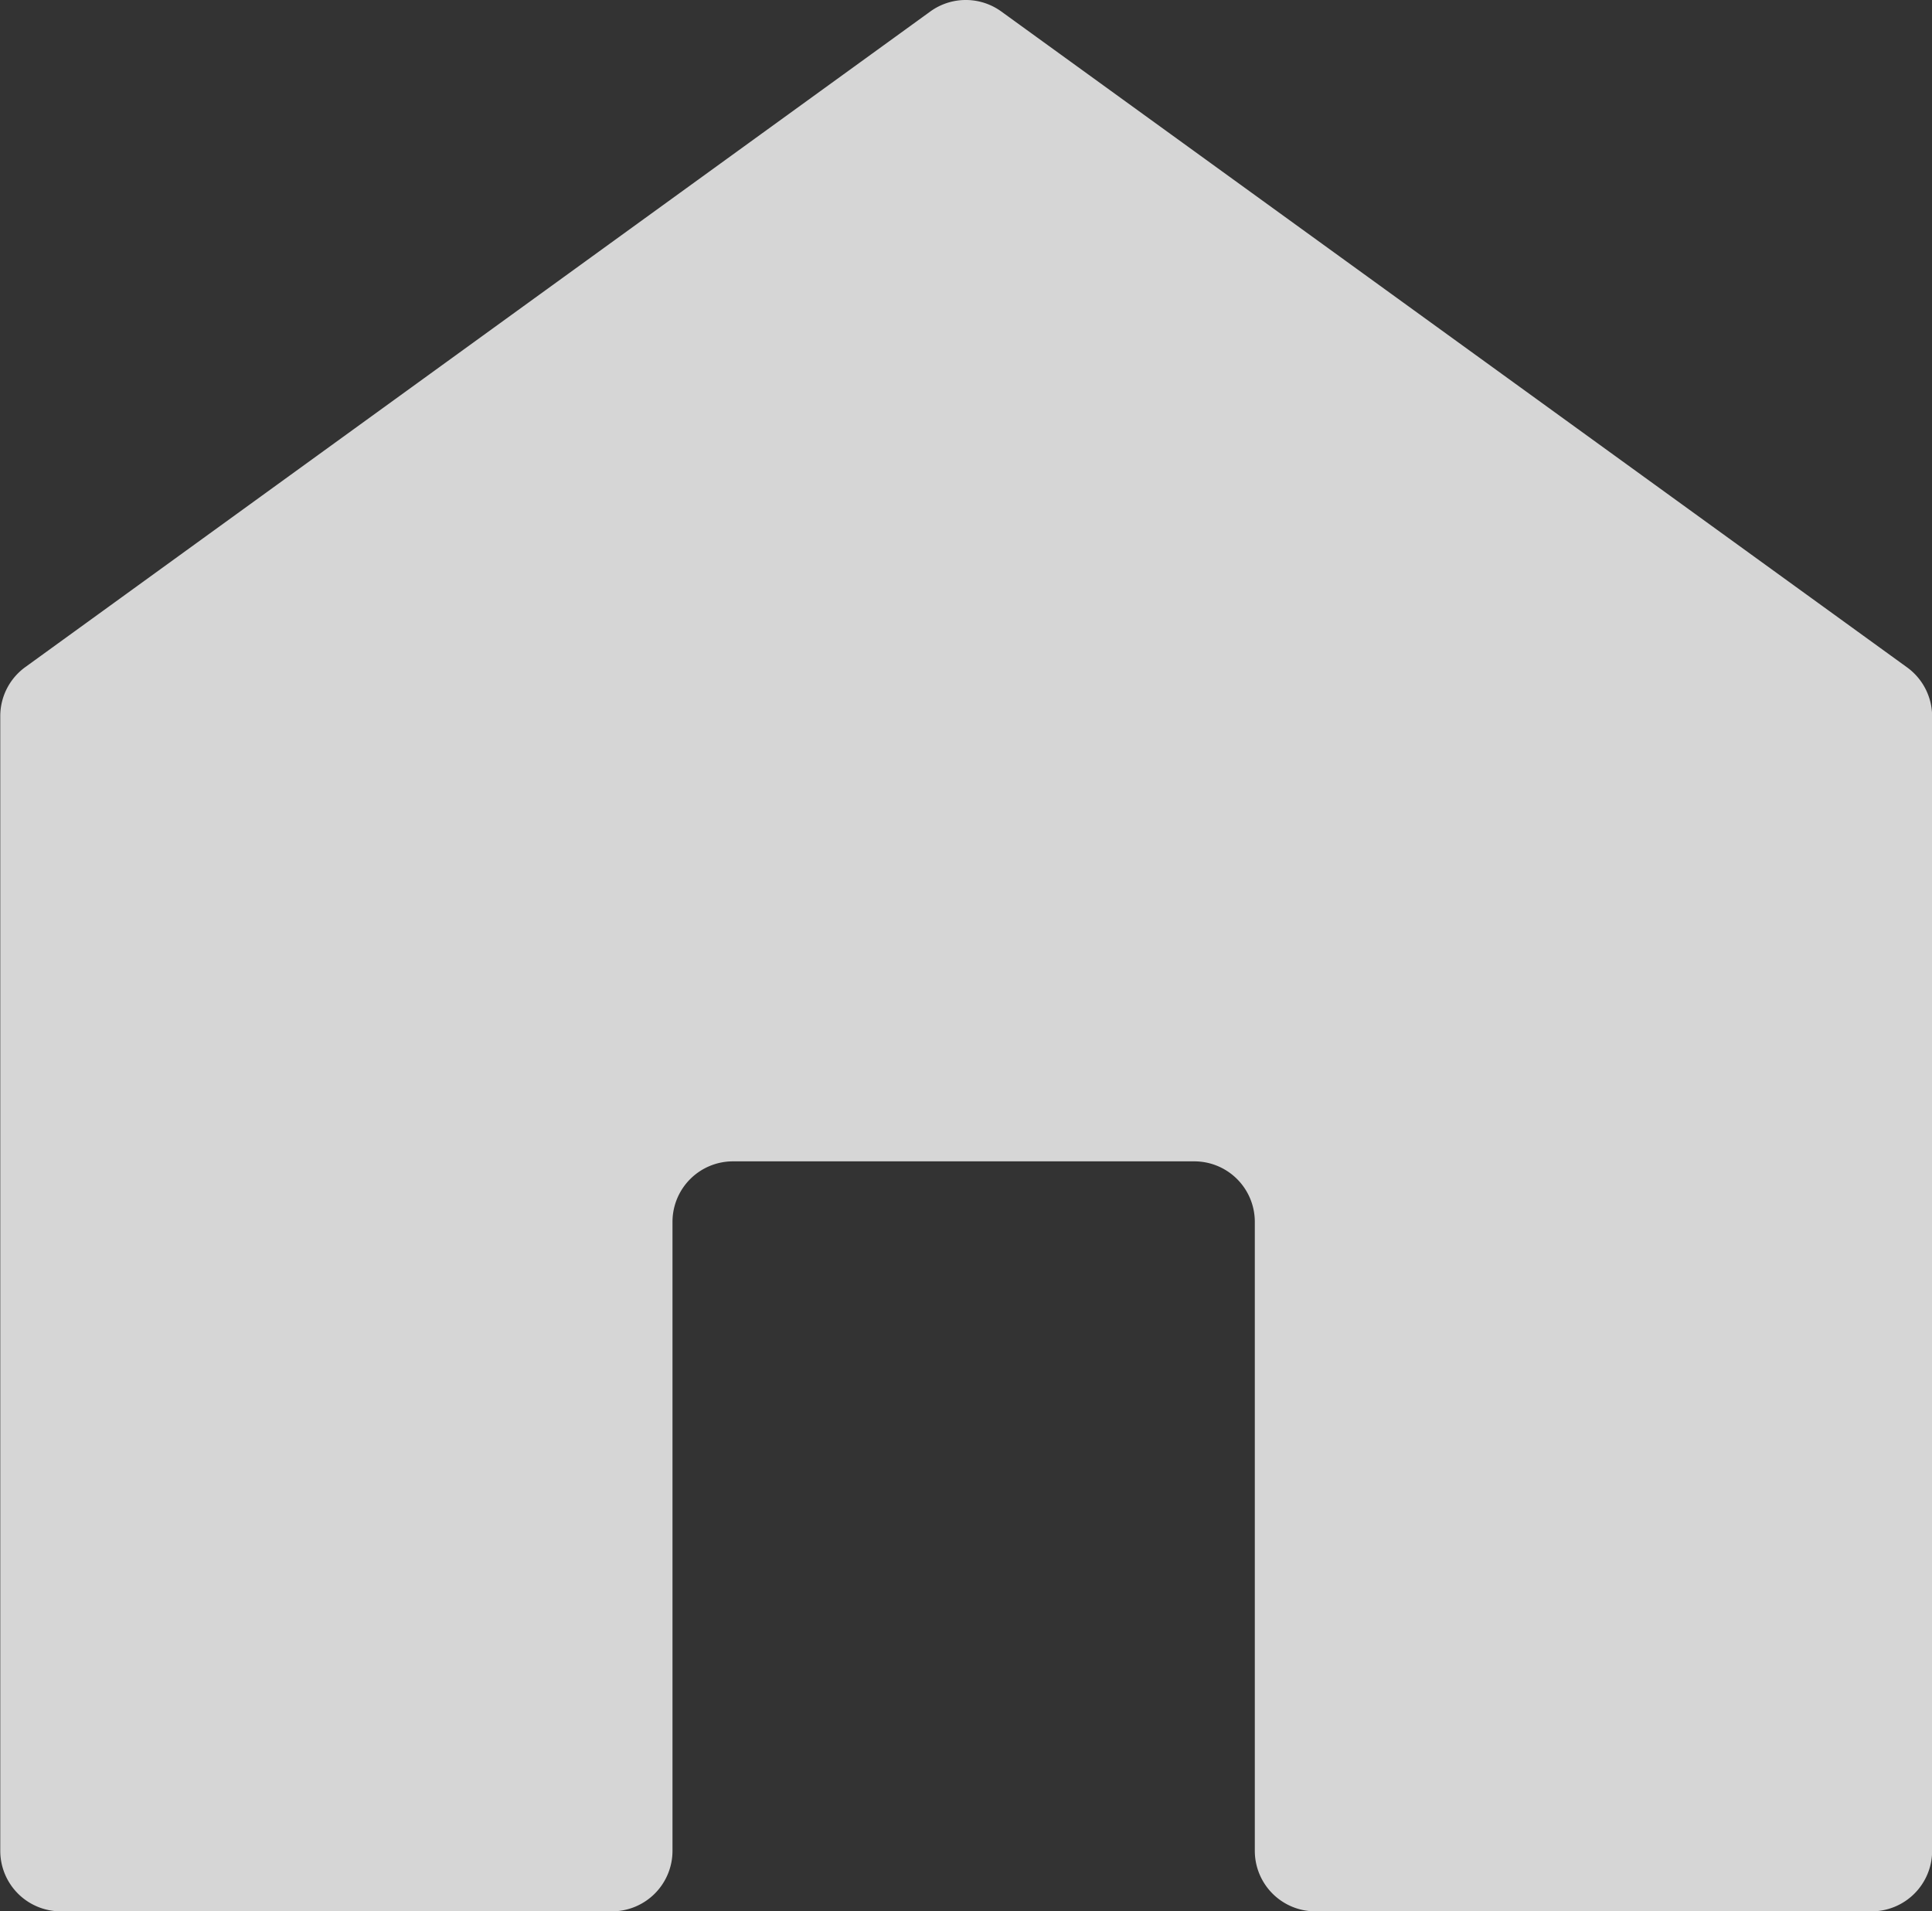 <svg xmlns="http://www.w3.org/2000/svg" width="14.399" height="14.246" viewBox="0 0 14.399 14.246">
  <rect x="0" y="0" width="14.399" height="14.246" fill="#333333" stroke="none"/>
  <path id="패스_2955" data-name="패스 2955" d="M554.833,208.239l6.747-4.888a.451.451,0,0,1,.53,0l6.75,4.888a.452.452,0,0,1,.187.366v8.455a.451.451,0,0,1-.451.451h-4.146a.451.451,0,0,1-.451-.451v-4.688a.451.451,0,0,0-.451-.451H560.11a.451.451,0,0,0-.451.451v4.688a.451.451,0,0,1-.451.451H555.1a.451.451,0,0,1-.451-.451V208.6A.451.451,0,0,1,554.833,208.239Z" transform="translate(-554.647 -203.265)" fill="#fff" opacity="0.8"/>
</svg>
